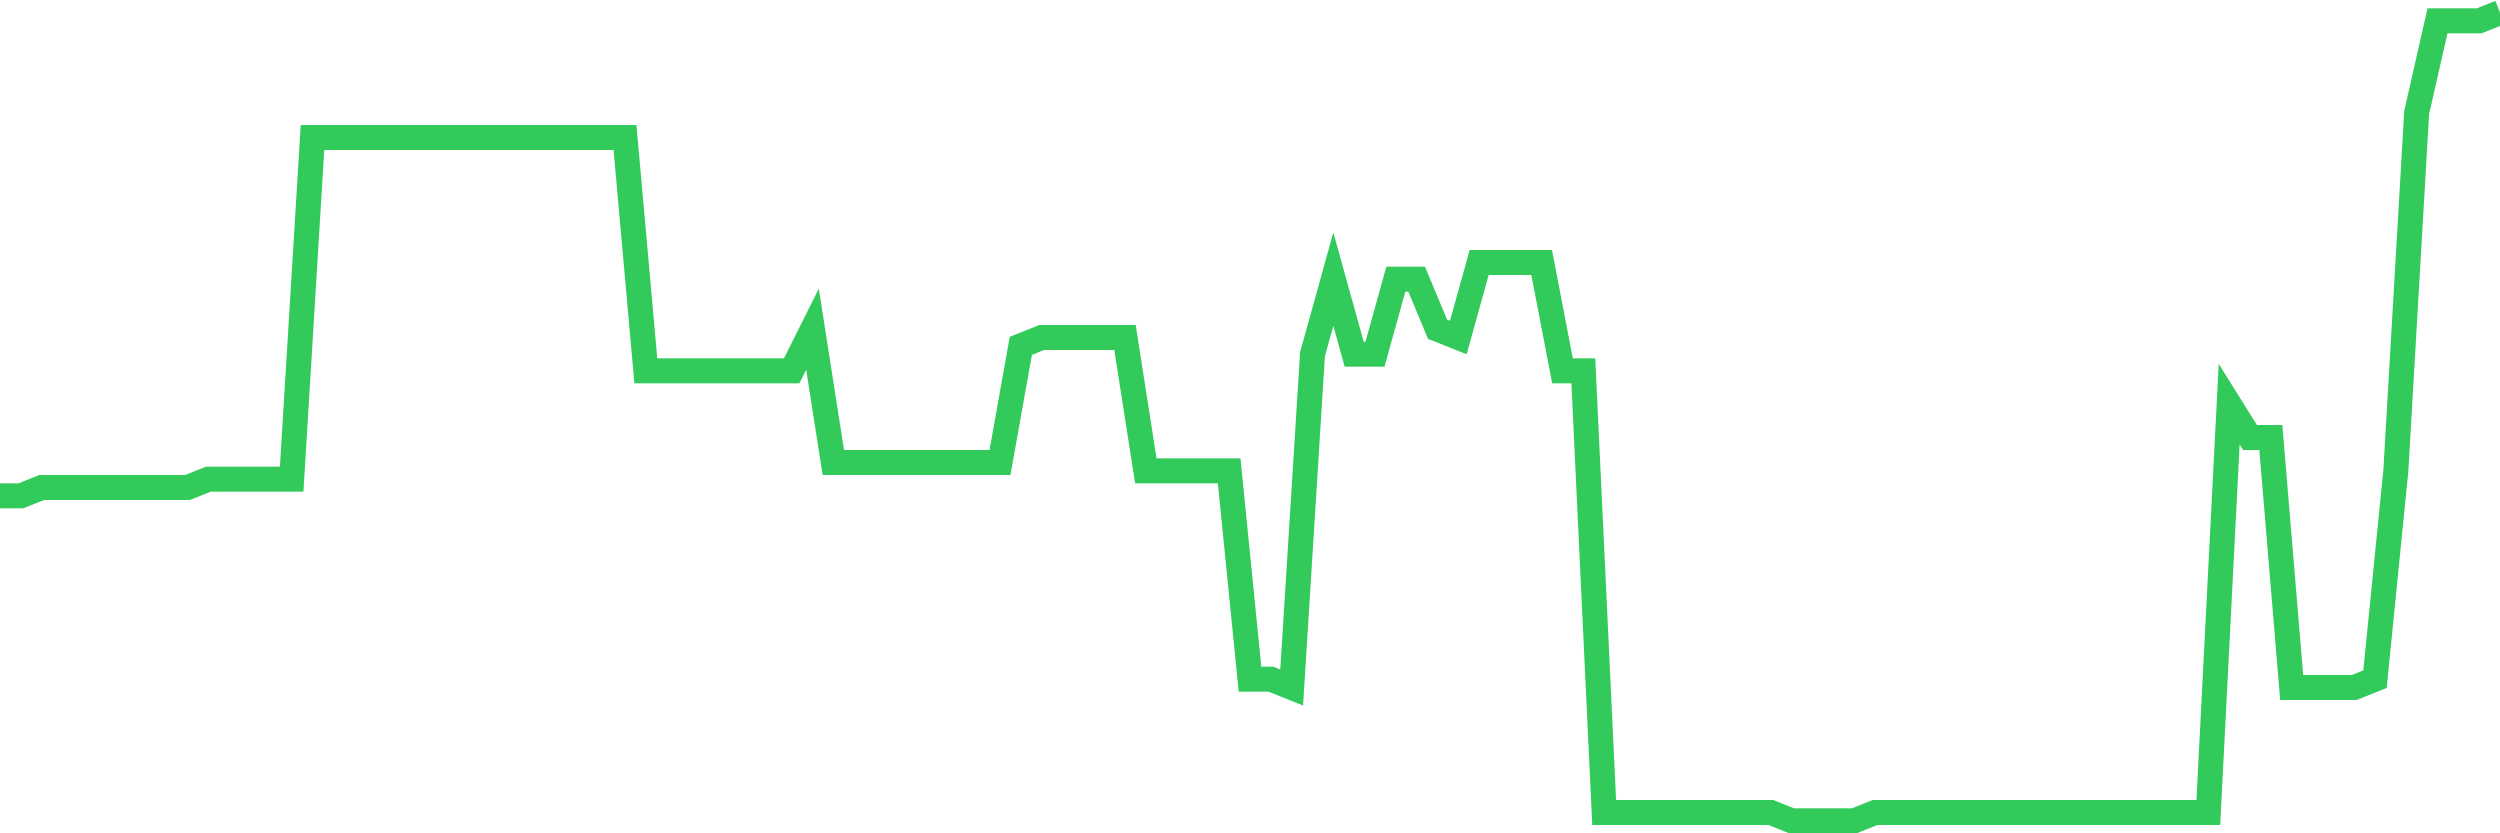 <svg
  xmlns="http://www.w3.org/2000/svg"
  xmlns:xlink="http://www.w3.org/1999/xlink"
  width="120"
  height="40"
  viewBox="0 0 120 40"
  preserveAspectRatio="none"
>
  <polyline
    points="0,23.8 1,23.8 2,23.4 3,23.4 4,23.4 5,23.4 6,23.4 7,23.4 8,23.4 9,23.4 10,23 11,23 12,23 13,23 14,23 15,6.6 16,6.6 17,6.6 18,6.6 19,6.6 20,6.6 21,6.6 22,6.6 23,6.6 24,6.6 25,6.6 26,6.6 27,6.6 28,6.6 29,6.6 30,6.6 31,17.8 32,17.8 33,17.8 34,17.8 35,17.8 36,17.8 37,17.8 38,17.8 39,15.8 40,22.2 41,22.2 42,22.2 43,22.2 44,22.2 45,22.2 46,22.2 47,22.2 48,22.2 49,16.6 50,16.2 51,16.2 52,16.2 53,16.2 54,16.2 55,22.6 56,22.6 57,22.6 58,22.6 59,22.6 60,32.6 61,32.6 62,33 63,17 64,13.4 65,17 66,17 67,13.4 68,13.4 69,15.8 70,16.2 71,12.6 72,12.6 73,12.6 74,12.6 75,17.8 76,17.8 77,39 78,39 79,39 80,39 81,39 82,39 83,39 84,39 85,39 86,39.4 87,39.4 88,39.4 89,39.4 90,39 91,39 92,39 93,39 94,39 95,39 96,39 97,39 98,39 99,39 100,39 101,39 102,39 103,39 104,39 105,39 106,39 107,19.4 108,21 109,21 110,33 111,33 112,33 113,33 114,32.6 115,22.6 116,5.4 117,1 118,1 119,1 120,0.6"
    fill="none"
    stroke="#32ca5b"
    stroke-width="1.2"
  >
  </polyline>
</svg>